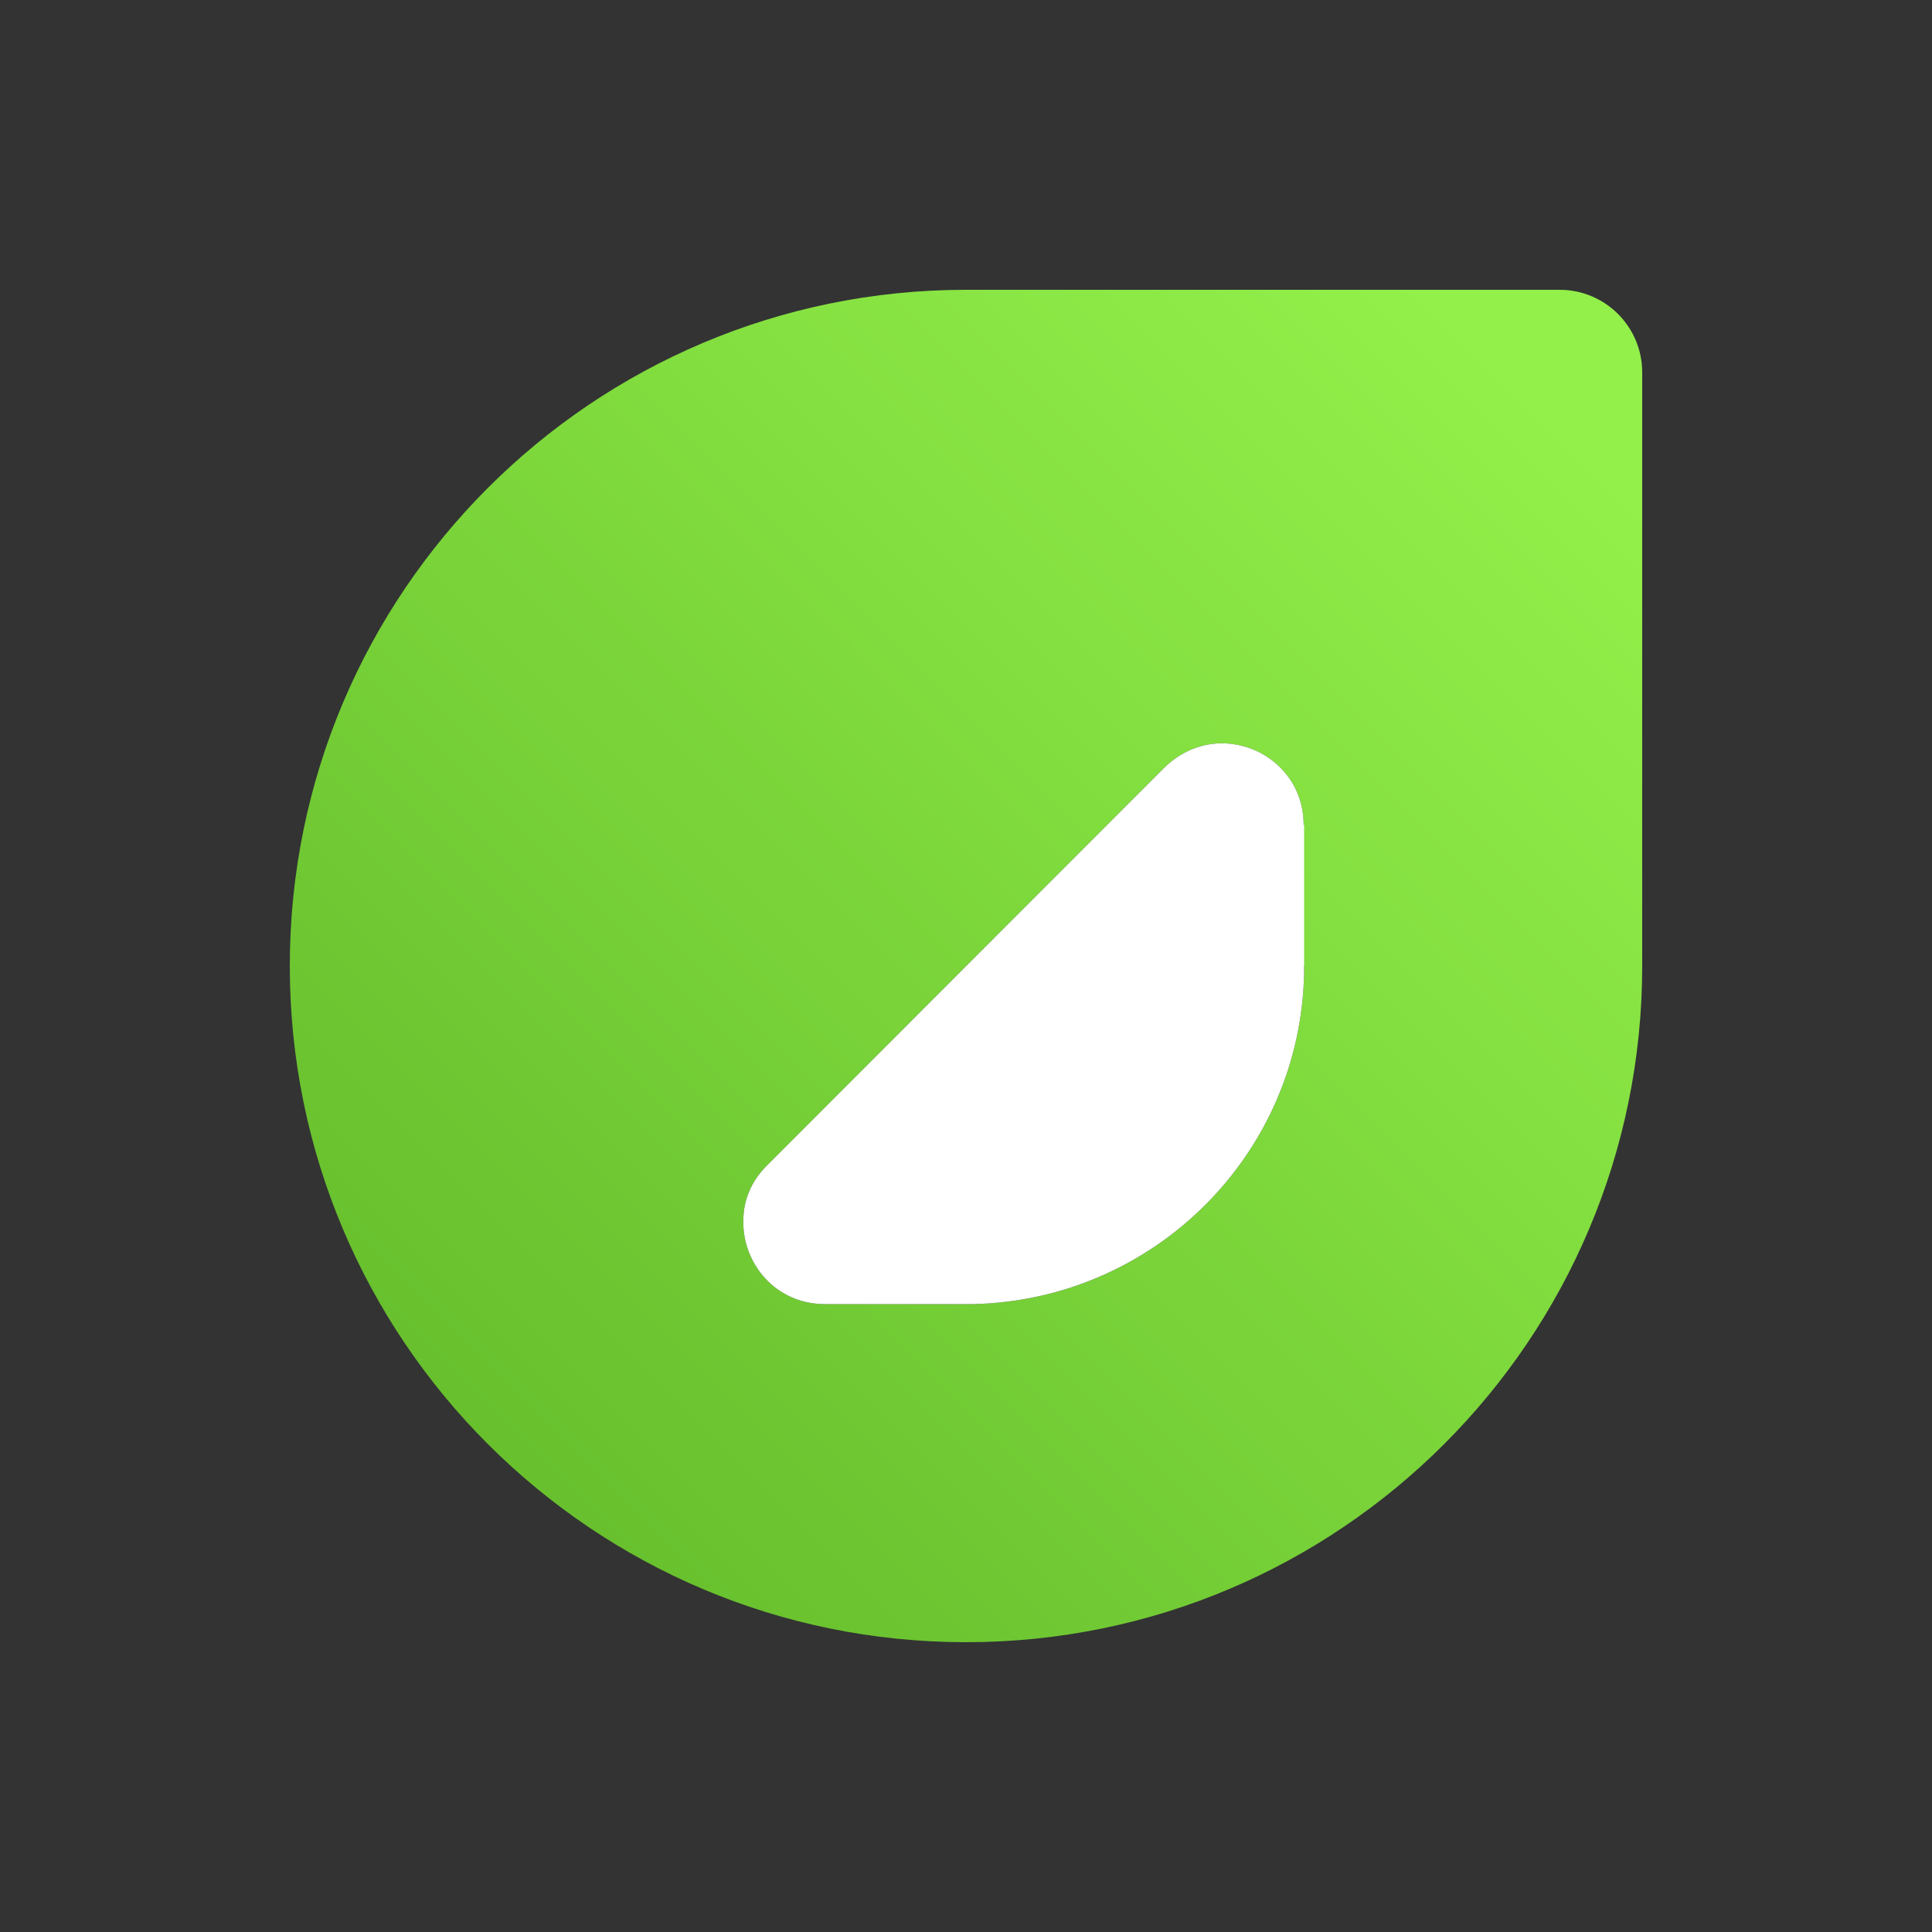 <?xml version="1.0" encoding="UTF-8"?>
<svg xmlns="http://www.w3.org/2000/svg" xmlns:xlink="http://www.w3.org/1999/xlink" id="Capa_1" data-name="Capa 1" viewBox="0 0 40 40">
  <rect x="0" y="0" width="40" height="40" fill="#333333" stroke="none"/>
  <defs>
    <style>
      .cls-1 {
        fill: #fff;
      }

      .cls-2 {
        fill: url(#Degradado_sin_nombre_35);
      }
    </style>
    <linearGradient id="Degradado_sin_nombre_35" data-name="Degradado sin nombre 35" x1="9.83" y1="30.17" x2="31.79" y2="8.21" gradientUnits="userSpaceOnUse">
      <stop offset="0" stop-color="#67bf2d"></stop>
      <stop offset="1" stop-color="#93f04a"></stop>
    </linearGradient>
  </defs>
  <path class="cls-2" d="M34,19.57V7.71c0-.94-.76-1.71-1.71-1.71h-11.87s-.04,0-.06,0h0c-.12,0-.24,0-.36,0-7.73,0-14,6.27-14,14s6.27,14,14,14,14-6.27,14-14c0-.12,0-.24,0-.36h0s0-.04,0-.06ZM27,20s0,.09,0,.14c-.07,3.75-3.1,6.78-6.86,6.86-.06,0-.12,0-.18,0h-2.88c-1.03,0-1.71-.85-1.69-1.73,0-.41.16-.82.5-1.15l8.22-8.23c.34-.33.75-.49,1.15-.5.88-.02,1.73.66,1.73,1.69v2.92Z"></path>
  <path class="cls-1" d="M27,17.08v2.92s0,.09,0,.14c-.07,3.75-3.1,6.78-6.86,6.86-.06,0-.12,0-.18,0h-2.88c-1.03,0-1.71-.85-1.69-1.73,0-.41.16-.82.5-1.15l8.22-8.23c.34-.33.75-.49,1.15-.5.88-.02,1.73.66,1.73,1.69Z"></path>
</svg>

